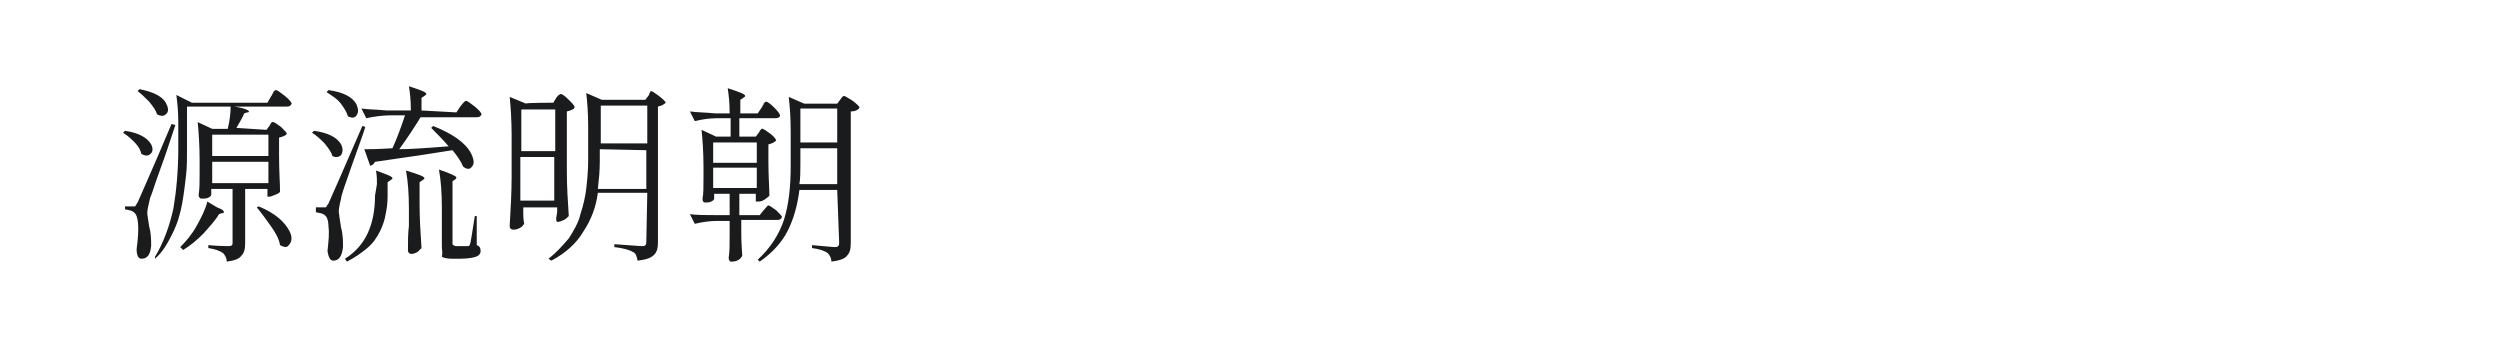 <?xml version="1.0" encoding="utf-8"?>
<!-- Generator: Adobe Illustrator 24.2.0, SVG Export Plug-In . SVG Version: 6.00 Build 0)  -->
<svg version="1.1" id="图层_1" xmlns="http://www.w3.org/2000/svg" xmlns:xlink="http://www.w3.org/1999/xlink" x="0px" y="0px"
	 width="258px" height="36px" viewBox="0 0 258 36" style="enable-background:new 0 0 258 36;" xml:space="preserve">
<style type="text/css">
	.st0{fill:#1A1B1C;}
</style>
<g>
	<path class="st0" d="M12.7,13.7l0.2-0.2c1.4,0.2,2.3,0.7,2.7,1.4c0.2,0.4,0.2,0.8-0.1,1c-0.2,0.2-0.5,0.2-0.9,0
		c-0.1-0.4-0.3-0.8-0.7-1.2C13.6,14.4,13.2,14,12.7,13.7z M12.9,21.3h0.8c0.1,0,0.1,0,0.2,0c0,0,0.1,0,0.1-0.1
		c0.1-0.1,0.1-0.2,0.2-0.3c0.2-0.5,1.4-3.1,3.5-8.1l0.4,0.1c-0.2,0.6-0.5,1.5-0.9,2.7c-0.4,1.2-0.8,2.2-1.1,3.1
		c-0.3,0.9-0.5,1.5-0.6,1.7c-0.2,0.8-0.3,1.3-0.3,1.6c0,0.2,0.1,0.7,0.2,1.4c0.2,0.7,0.2,1.4,0.2,2c-0.1,0.9-0.4,1.3-1,1.3
		c-0.3,0-0.5-0.3-0.5-1c0.3-2.2,0.2-3.5-0.3-3.8c-0.2-0.2-0.5-0.2-0.9-0.3V21.3z M14.2,9.4l0.2-0.2c1.5,0.3,2.5,0.8,2.8,1.6
		c0.2,0.4,0.2,0.8-0.1,1c-0.2,0.2-0.5,0.2-0.9,0c-0.1-0.4-0.4-0.8-0.8-1.3C15,10.1,14.6,9.7,14.2,9.4z M27.5,13.4l0.3-0.4
		c0,0,0.1-0.1,0.1-0.2c0.1-0.1,0.1-0.2,0.2-0.2c0,0,0.1,0,0.1,0c0.1,0,0.4,0.2,0.8,0.5c0.4,0.4,0.6,0.6,0.6,0.7
		c-0.1,0.2-0.4,0.3-0.8,0.4v1.9c0,1.6,0.1,2.8,0.1,3.7c-0.1,0.1-0.2,0.2-0.5,0.3c-0.2,0.1-0.5,0.2-0.6,0.2h-0.2v-0.8h-2.3v5.6
		c0,0.6-0.1,1-0.4,1.3c-0.2,0.3-0.7,0.5-1.5,0.6c0-0.4-0.2-0.7-0.4-0.9c-0.3-0.2-0.8-0.4-1.5-0.5v-0.3c1.2,0.1,1.9,0.1,2.1,0.1
		c0.3,0,0.4-0.1,0.4-0.3v-5.6h-2.2v0.6c0,0.1-0.1,0.2-0.3,0.3c-0.2,0.1-0.4,0.1-0.7,0.1c-0.1,0-0.1,0-0.2-0.1
		c-0.1-0.1-0.1-0.2-0.1-0.3c0.1-0.6,0.1-1.3,0.1-2.2v-1.3c0-1.6-0.1-3-0.2-4l1.5,0.7h1.6c0.2-0.8,0.3-1.6,0.3-2.3h-4.5v4.2
		c0,1.1,0,2.1-0.1,2.9c-0.1,0.8-0.2,1.8-0.4,2.9c-0.2,1.1-0.5,2.1-1,3.1c-0.5,1-1,1.9-1.8,2.6L16,26.5c0.9-1.5,1.5-3.2,1.9-5
		c0.3-1.8,0.5-3.9,0.5-6.2v-2.7c0-1.1-0.1-2-0.2-2.8l1.6,0.8h7.8L28,9.9c0,0,0.1-0.1,0.1-0.2c0.1-0.1,0.1-0.1,0.1-0.2
		c0,0,0.1-0.1,0.1-0.1c0,0,0.1-0.1,0.1-0.1c0,0,0.1,0,0.1,0c0.1,0,0.4,0.2,0.9,0.6c0.5,0.4,0.7,0.7,0.7,0.8C30,10.9,29.9,11,29.6,11
		h-5.4c1.3,0.2,1.7,0.5,1.4,0.6c0,0,0,0-0.1,0l-0.3,0.1c-0.1,0.3-0.4,0.8-0.8,1.5L27.5,13.4L27.5,13.4z M18.6,25.5
		c0.6-0.6,1.2-1.3,1.7-2.2s0.9-1.7,1.1-2.5l1,0.6c0.5,0.2,0.7,0.3,0.7,0.5c0,0.1-0.1,0.1-0.2,0.1l-0.3,0.1c-0.4,0.7-1,1.3-1.6,2
		c-0.7,0.7-1.3,1.2-2.1,1.7L18.6,25.5z M27.7,16.1v-2.2h-5.8v2.2H27.7L27.7,16.1z M27.7,16.7h-5.8v2.2h5.8V16.7z M26.5,21.4l0.2-0.1
		c1.7,0.7,2.7,1.6,3.2,2.6c0.3,0.6,0.2,1.1-0.1,1.4c-0.2,0.3-0.5,0.2-0.9,0c-0.1-0.6-0.4-1.2-0.9-1.9S27,22,26.5,21.4z"/>
	<path class="st0" d="M32.2,13.7l0.2-0.2c1.5,0.2,2.4,0.7,2.8,1.4c0.2,0.4,0.2,0.8,0,1.1c-0.2,0.2-0.5,0.3-0.9,0.1
		c-0.1-0.4-0.4-0.8-0.8-1.3C33.1,14.4,32.7,14,32.2,13.7z M32.6,21.4h0.8c0.1,0,0.1,0,0.2,0c0,0,0.1,0,0.1-0.1
		c0-0.1,0.1-0.1,0.2-0.3c0.4-0.9,1.6-3.6,3.5-8l0.3,0.1c-0.2,0.7-0.7,2-1.4,4c-0.7,2-1.1,3.1-1.1,3.4c-0.2,0.8-0.3,1.3-0.2,1.6
		c0,0.2,0.1,0.7,0.2,1.4c0.2,0.7,0.2,1.4,0.2,2c-0.1,0.9-0.4,1.4-1,1.4c-0.3,0-0.5-0.3-0.6-1c0.1-1,0.2-1.8,0.1-2.5
		c0-0.7-0.2-1.1-0.4-1.2c-0.2-0.2-0.5-0.2-0.9-0.3L32.6,21.4L32.6,21.4z M33.7,9.5l0.2-0.2c1.5,0.2,2.5,0.7,2.9,1.5
		c0.2,0.5,0.2,0.8,0,1.1c-0.2,0.3-0.5,0.3-0.9,0.1c-0.1-0.4-0.4-0.9-0.8-1.4S34.1,9.8,33.7,9.5z M38.9,19c0-0.4,0-0.9-0.1-1.4
		c1.1,0.4,1.7,0.6,1.7,0.8c0,0.1-0.1,0.1-0.2,0.2l-0.3,0.2v1.5c0,0.7-0.1,1.3-0.2,1.8c-0.1,0.6-0.3,1.2-0.6,1.8
		c-0.3,0.6-0.7,1.2-1.3,1.7c-0.6,0.5-1.3,1-2.1,1.4l-0.2-0.3c2.1-1.3,3.1-3.5,3.1-6.5L38.9,19L38.9,19z M47.1,11.6l0.4-0.6
		c0.3-0.4,0.5-0.6,0.6-0.6c0.1,0,0.4,0.2,0.9,0.6s0.7,0.7,0.7,0.8c-0.1,0.2-0.2,0.3-0.5,0.3h-5.8c-0.6,1-1.4,2.2-2.2,3.3
		c0.9,0,2.6-0.1,5.1-0.3c-0.6-0.7-1.2-1.3-1.8-1.9l0.2-0.2c2,0.8,3.3,1.7,3.9,2.8c0.3,0.6,0.4,1.1,0.1,1.4c-0.2,0.3-0.5,0.3-0.9,0
		c-0.2-0.5-0.6-1.1-1.1-1.7c-1.8,0.3-4.5,0.7-8,1.2c-0.1,0.2-0.3,0.4-0.5,0.4l-0.6-1.7c0.3,0,1.3,0,2.9-0.1c0.5-1.1,0.9-2.2,1.3-3.4
		h-1.4c-0.8,0-1.7,0.1-2.6,0.3l-0.5-1c0.7,0.1,1.6,0.1,2.6,0.2h2.5c0-1.1-0.1-1.9-0.2-2.5c1.2,0.4,1.8,0.6,1.8,0.8
		c0,0.1-0.1,0.1-0.2,0.2l-0.3,0.2v1.3L47.1,11.6L47.1,11.6z M42.2,23.3v-1.7c0-1.6-0.1-2.9-0.3-4c1.3,0.4,1.9,0.6,1.9,0.8
		c0,0.1-0.1,0.1-0.2,0.2l-0.3,0.2V21c0,1.6,0.1,3.1,0.2,4.6c-0.1,0.1-0.2,0.2-0.4,0.4c-0.2,0.1-0.4,0.2-0.6,0.2
		c-0.1,0-0.2,0-0.3-0.1c-0.1-0.1-0.1-0.2-0.1-0.3C42.1,24.9,42.1,24.1,42.2,23.3z M45.6,25.4v-3.9c0-1.6-0.1-2.9-0.3-4
		c1.2,0.4,1.8,0.7,1.8,0.8c0,0,0,0.1-0.1,0.2l-0.3,0.2v6.4c0,0.1,0,0.2,0.1,0.2c0,0,0.1,0.1,0.3,0.1h1.2c0.1,0,0.2-0.1,0.2-0.2
		c0.1-0.2,0.2-1.1,0.5-2.9h0.2l0,3c0.3,0.1,0.4,0.3,0.4,0.6c0,0.3-0.2,0.5-0.5,0.6c-0.3,0.1-0.9,0.2-1.6,0.2h-0.9
		c-0.5,0-0.8-0.1-1-0.2C45.7,26.1,45.6,25.8,45.6,25.4z"/>
	<path class="st0" d="M57.1,10.6l0.3-0.5c0.2-0.3,0.4-0.4,0.5-0.4c0.1,0,0.4,0.2,0.8,0.6c0.4,0.4,0.6,0.6,0.6,0.8
		c-0.1,0.2-0.4,0.3-0.8,0.4v6.2c0,1.6,0.1,3.1,0.2,4.6c-0.1,0.1-0.3,0.3-0.5,0.4c-0.2,0.1-0.5,0.2-0.6,0.2c-0.2,0-0.2-0.1-0.2-0.4
		l0.1-0.6v-0.5h-3.5v0.6c0,0.7,0.1,1.1,0.1,1.1c-0.1,0.1-0.2,0.3-0.4,0.4c-0.2,0.1-0.4,0.2-0.7,0.2c-0.1,0-0.2,0-0.3-0.1
		c-0.1-0.1-0.1-0.2-0.1-0.3c0.1-1.7,0.2-3.4,0.2-5.1v-4.2c0-1.6-0.1-3-0.2-4l1.7,0.7C54,10.6,57.1,10.6,57.1,10.6z M57.3,15.6v-4.3
		h-3.5v4.3L57.3,15.6L57.3,15.6z M53.7,16.2v4.5h3.5v-4.5C57.3,16.2,53.7,16.2,53.7,16.2z M66.8,19.9h-5.1c-0.2,1.5-0.7,2.8-1.5,4
		c-0.7,1.2-1.8,2.2-3.3,3l-0.3-0.2c0.8-0.6,1.5-1.4,2.1-2.1c0.5-0.8,1-1.6,1.2-2.5c0.3-0.9,0.5-1.8,0.6-2.6c0.1-0.9,0.2-1.9,0.2-3
		v-3.4c0-1.5-0.1-2.6-0.2-3.5l1.6,0.7h4.5l0.3-0.4c0,0,0.1-0.1,0.1-0.2s0.1-0.1,0.1-0.2s0.1-0.1,0.1-0.1c0.1,0,0.4,0.2,0.8,0.5
		c0.4,0.3,0.7,0.6,0.7,0.7c-0.2,0.2-0.4,0.3-0.8,0.4V25c0,0.6-0.1,1-0.4,1.3c-0.3,0.3-0.8,0.5-1.7,0.6c-0.1-0.5-0.2-0.8-0.5-0.9
		c-0.3-0.2-1-0.4-1.9-0.5v-0.3c1.6,0.1,2.5,0.2,2.8,0.2c0.2,0,0.3,0,0.4-0.1c0.1-0.1,0.1-0.2,0.1-0.4L66.8,19.9L66.8,19.9z
		 M61.9,15.4v1.2c0,1.1-0.1,2-0.2,2.9h5v-4L61.9,15.4L61.9,15.4z M66.8,14.8v-3.9h-4.8v3.9L66.8,14.8L66.8,14.8z"/>
	<path class="st0" d="M78.4,22.2l0.4-0.5c0.3-0.3,0.4-0.5,0.5-0.5c0.1,0,0.4,0.2,0.8,0.5c0.4,0.4,0.6,0.6,0.6,0.7
		c-0.1,0.2-0.2,0.3-0.5,0.3h-3.7V24c0,1.3,0.1,2.1,0.1,2.4C76.4,26.8,76,27,75.5,27c-0.1,0-0.2,0-0.2-0.1c-0.1-0.1-0.1-0.2-0.1-0.3
		c0.1-0.6,0.1-1.4,0.1-2.4v-1.4H74c-0.7,0-1.5,0.1-2.3,0.3l-0.5-1c0.7,0.1,1.6,0.1,2.6,0.1h1.5V20h-1.6v0.5c0,0.1-0.1,0.2-0.3,0.3
		c-0.2,0.1-0.4,0.1-0.6,0.1c-0.2,0-0.3-0.1-0.3-0.4c0.1-0.5,0.1-1.2,0.1-2.1v-1.2c0-1.5-0.1-2.8-0.2-3.8l1.5,0.7h1.5v-1.9H74
		c-0.7,0-1.5,0.1-2.3,0.3l-0.5-1c0.7,0.1,1.6,0.1,2.6,0.2h1.5c0-1.1-0.1-1.9-0.2-2.6c1.2,0.4,1.8,0.6,1.8,0.8c0,0.1-0.1,0.1-0.2,0.2
		l-0.3,0.2v1.4h1.8l0.4-0.6c0,0,0.1-0.1,0.1-0.2c0.1-0.1,0.1-0.1,0.1-0.2c0,0,0.1-0.1,0.1-0.1c0,0,0.1-0.1,0.1-0.1c0,0,0.1,0,0.1,0
		c0.1,0,0.4,0.2,0.8,0.6c0.4,0.4,0.6,0.7,0.6,0.8c0,0.2-0.2,0.3-0.5,0.3h-3.7v1.9H78l0.3-0.4c0,0,0.1-0.1,0.1-0.2
		c0.1-0.1,0.1-0.1,0.2-0.2s0.1,0,0.1,0c0.1,0,0.4,0.2,0.8,0.5c0.4,0.3,0.6,0.6,0.6,0.7c-0.2,0.2-0.4,0.3-0.8,0.4v1.8
		c0,1.5,0.1,2.7,0.1,3.5c-0.1,0.1-0.2,0.2-0.5,0.4s-0.5,0.2-0.7,0.2h-0.2V20h-1.7v2.2L78.4,22.2L78.4,22.2L78.4,22.2z M78.1,16.8
		v-2.1h-4.5v2.1H78.1z M78.1,17.3h-4.5v2.1h4.5V17.3z M86.4,19.6h-3.9c-0.2,1.6-0.6,3-1.2,4.2c-0.6,1.2-1.6,2.3-2.9,3.2l-0.2-0.2
		c1.3-1.2,2.2-2.6,2.7-4.1c0.5-1.6,0.7-3.4,0.7-5.6v-3.5c0-1.5-0.1-2.7-0.2-3.6l1.6,0.7h3.4l0.3-0.4c0.2-0.3,0.3-0.4,0.4-0.4
		c0.1,0,0.4,0.2,0.9,0.5c0.5,0.4,0.7,0.6,0.7,0.7c-0.1,0.2-0.4,0.4-0.9,0.4v13.6c0,0.6-0.1,1-0.4,1.3c-0.2,0.3-0.8,0.5-1.6,0.6
		c0-0.4-0.2-0.7-0.4-0.9c-0.3-0.2-0.8-0.4-1.6-0.5v-0.3c1.3,0.1,2.1,0.2,2.3,0.2c0.2,0,0.3,0,0.4-0.1s0.1-0.2,0.1-0.4L86.4,19.6
		L86.4,19.6z M82.6,15.3v1.6c0,0.8,0,1.5-0.1,2.1h3.9v-3.7C86.4,15.3,82.6,15.3,82.6,15.3z M86.4,14.7v-3.5h-3.8v3.5H86.4z"/>
</g>
</svg>

